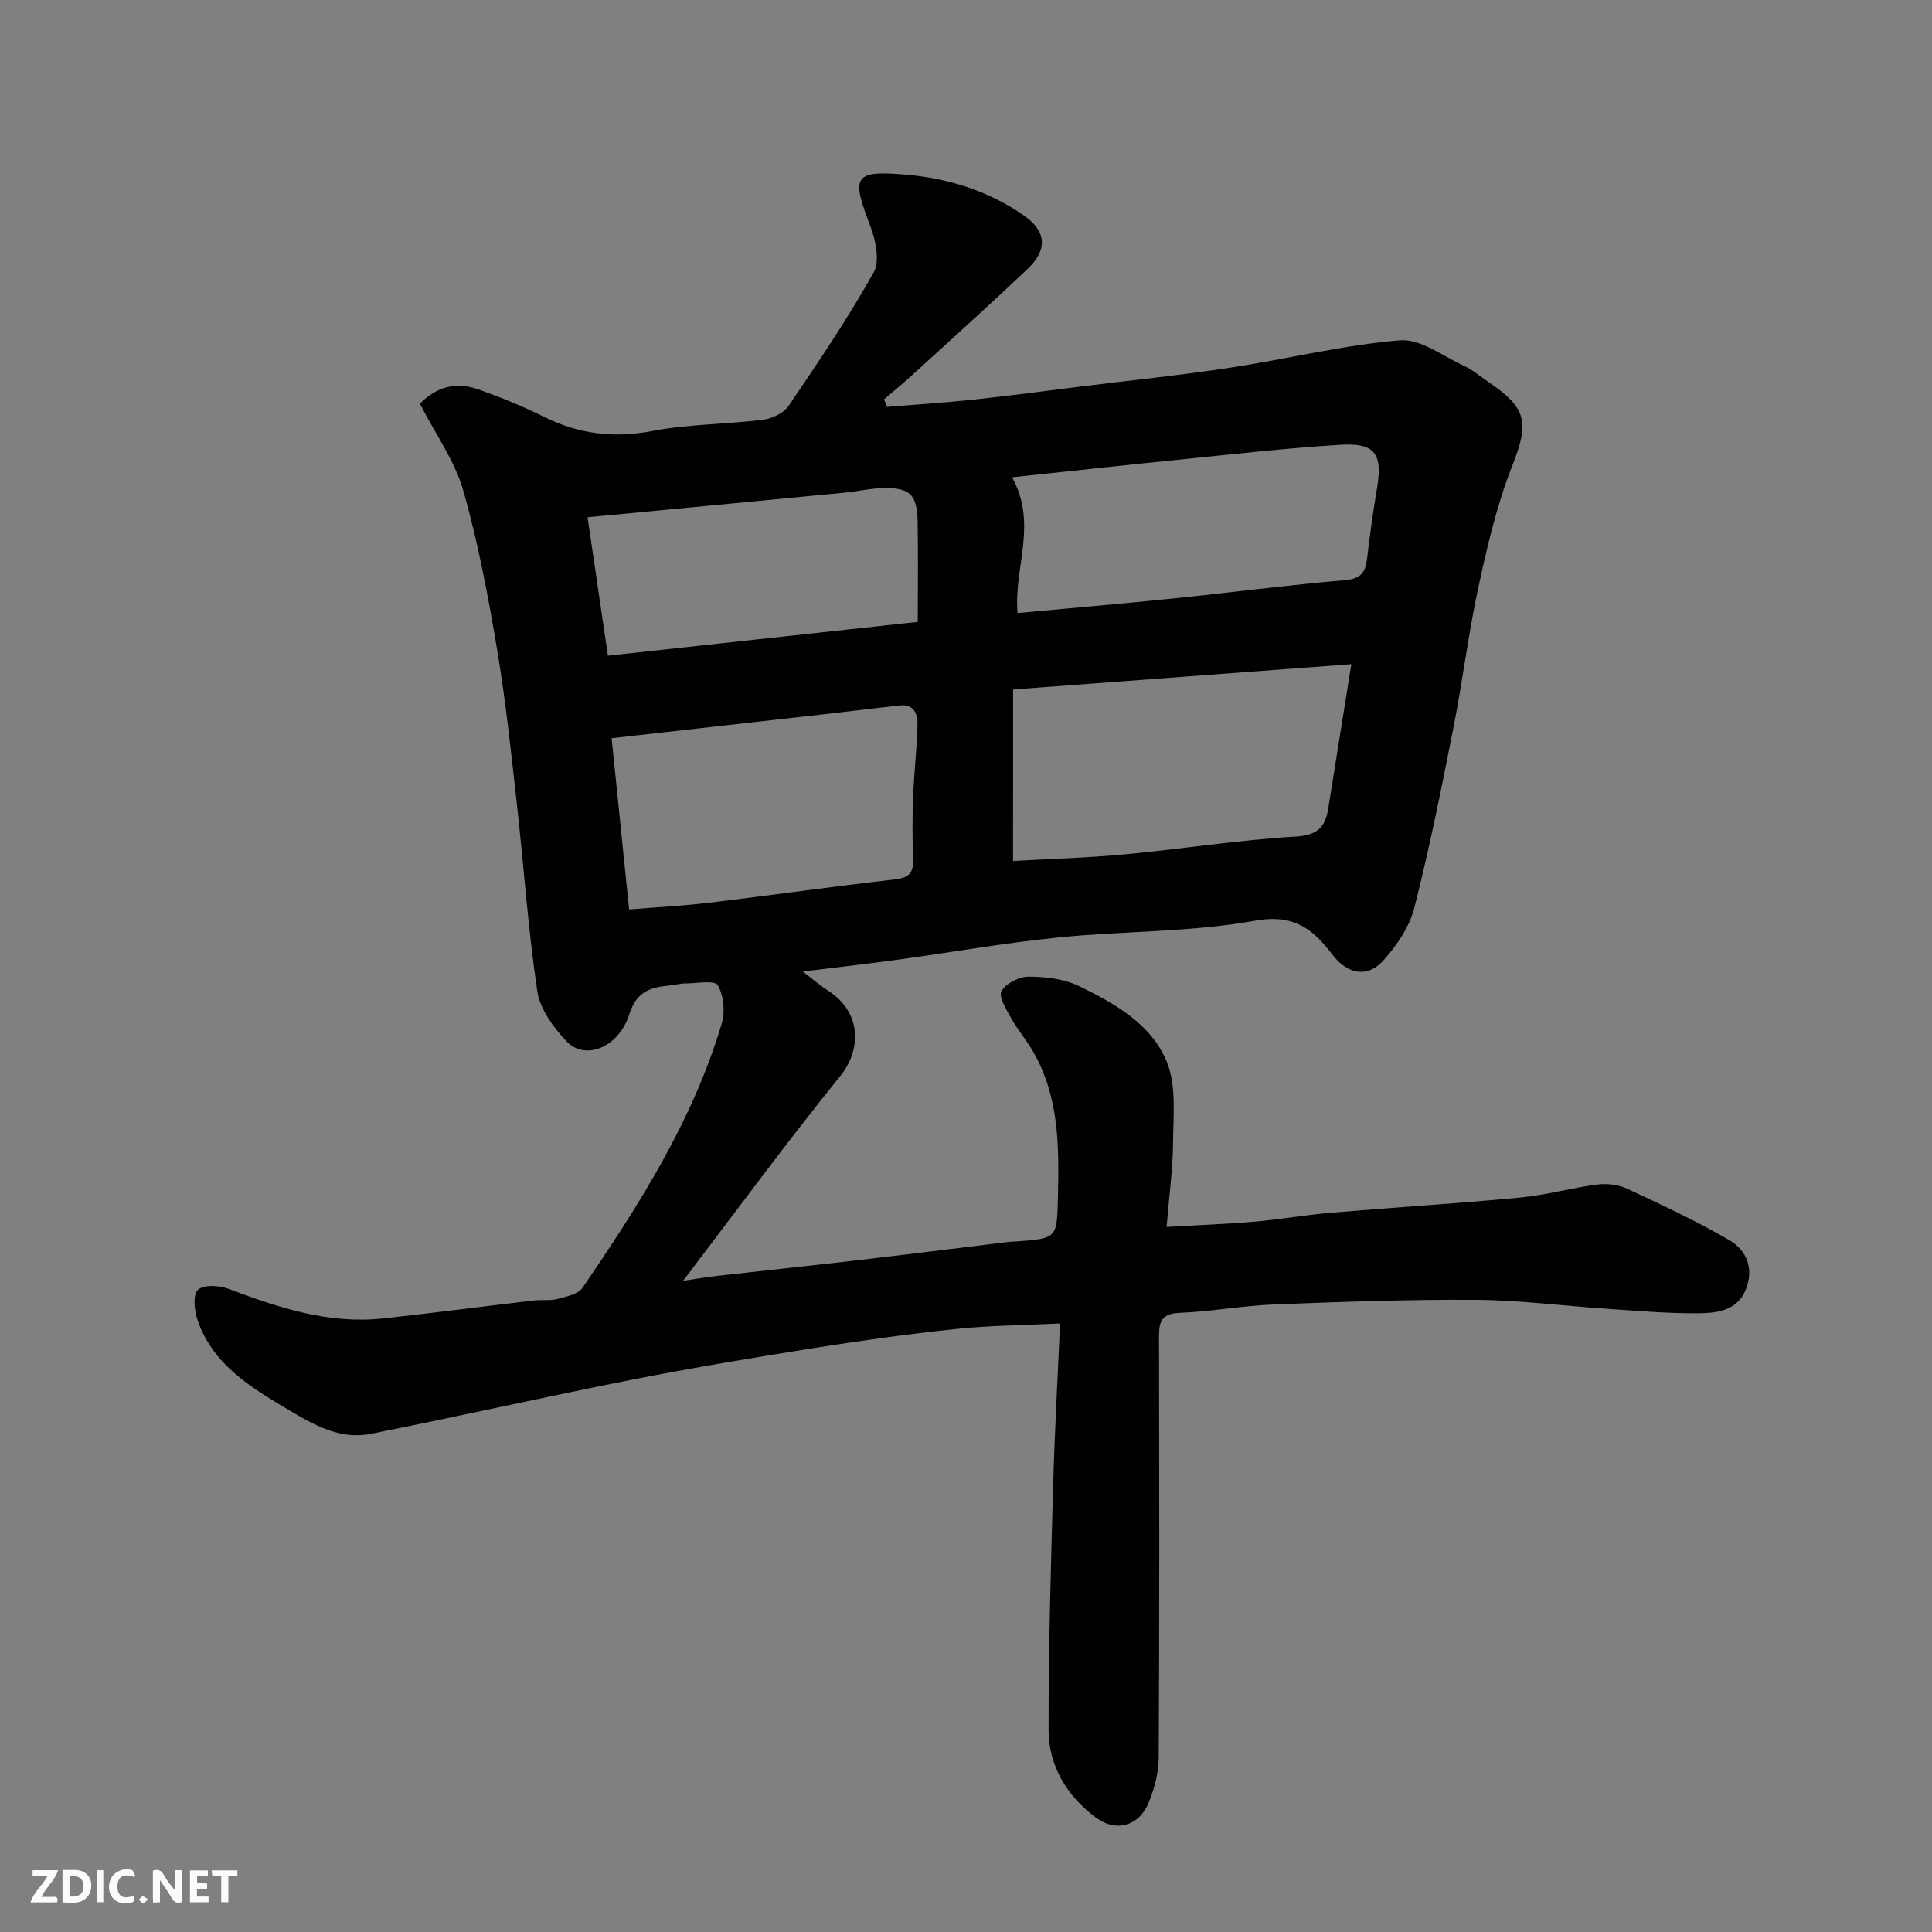 <svg enable-background="new 0 0 400 400" viewBox="0 0 400 400" xmlns="http://www.w3.org/2000/svg"><rect x="0" y="0" width="400" height="400" fill="#808080" stroke="none"/><path d="m86.93 83.59c3.5-3.63 7.66-4.55 12.17-2.95 4.59 1.63 9.14 3.48 13.5 5.65 7.18 3.57 14.4 4.48 22.39 2.95 7.54-1.44 15.36-1.39 23.02-2.34 1.88-.24 4.26-1.39 5.28-2.89 6.13-9.03 12.26-18.09 17.59-27.6 1.33-2.38.42-6.7-.71-9.65-3.93-10.24-3.51-11.52 7.32-10.61 8.77.74 17.27 3.38 24.62 8.56 4.57 3.21 4.78 7.06.64 10.98-7.93 7.49-16.03 14.8-24.09 22.15-1.83 1.67-3.76 3.23-5.64 4.85.22.52.43 1.03.65 1.55 5.93-.49 11.88-.86 17.8-1.49 7.49-.8 14.96-1.81 22.43-2.74 10.24-1.27 20.51-2.32 30.71-3.87 11.76-1.78 23.39-4.69 35.2-5.68 4.29-.36 8.97 3.31 13.38 5.33 1.75.81 3.26 2.14 4.89 3.24 8.21 5.53 8.51 8.53 4.98 17.5-3.13 7.96-5.11 16.43-6.93 24.82-2.11 9.72-3.3 19.63-5.23 29.4-2.46 12.45-4.95 24.92-8.08 37.21-1 3.91-3.58 7.72-6.32 10.8-3.39 3.82-7.54 2.97-10.68-1.16-3.99-5.24-7.91-8.42-15.95-6.98-13.38 2.41-27.23 2.1-40.82 3.48-11.22 1.14-22.35 3.11-33.53 4.64-6.16.84-12.33 1.55-19.31 2.41 2.06 1.56 3.55 2.87 5.2 3.93 7 4.46 7.01 12.21 2.54 17.73-11.02 13.6-21.37 27.73-32.52 42.36 2.66-.38 5.05-.79 7.45-1.06 9.29-1.05 18.59-2.02 27.88-3.1 10.74-1.25 21.46-2.6 32.19-3.9.49-.06 1-.04 1.5-.08 8.55-.65 8.39-.66 8.59-9.58.23-10.26.21-20.44-5.13-29.7-1.38-2.4-3.22-4.54-4.57-6.96-.99-1.78-2.64-4.45-1.99-5.6.91-1.61 3.68-2.99 5.64-2.98 3.51.02 7.35.45 10.45 1.96 7.39 3.6 15 7.88 18.16 15.74 1.98 4.92 1.32 11.03 1.27 16.59-.05 5.58-.82 11.15-1.34 17.52 6.55-.38 12.39-.59 18.21-1.09 5.38-.47 10.73-1.42 16.11-1.87 12.96-1.1 25.94-1.89 38.89-3.12 5.34-.51 10.58-2 15.9-2.69 2.02-.26 4.38 0 6.21.85 7.17 3.33 14.37 6.69 21.19 10.66 3.64 2.12 5.16 6 3.36 10.34-1.74 4.19-5.79 4.74-9.42 4.79-6.43.09-12.87-.49-19.3-.92-9.04-.6-18.07-1.79-27.11-1.85-13.93-.09-27.87.41-41.79.95-6.54.26-13.05 1.49-19.59 1.74-4.26.16-4.24 2.51-4.23 5.6.05 28.83.1 57.66-.06 86.48-.02 3.16-.9 6.49-2.13 9.43-1.98 4.76-6.72 6.06-10.79 3.05-6.08-4.48-9.87-10.69-9.88-18.23-.02-16.77.46-33.53.93-50.3.31-11.07.93-22.13 1.44-33.83-7.7.38-14.58.41-21.4 1.13-9.76 1.02-19.49 2.37-29.18 3.9-12.73 2.02-25.45 4.13-38.09 6.62-18.06 3.56-36.01 7.63-54.06 11.21-6.33 1.26-11.82-1.88-17.02-4.98-7.76-4.62-15.62-9.32-18.8-18.52-.68-1.97-1.04-5.19.04-6.3 1.08-1.12 4.38-.97 6.29-.25 10.35 3.9 20.75 7.37 32.03 6.15 10.42-1.12 20.82-2.5 31.23-3.72 1.64-.19 3.37.09 4.94-.32 1.83-.48 4.24-.97 5.16-2.31 11.7-17.12 22.82-34.61 28.82-54.71.73-2.44.41-5.82-.83-7.94-.63-1.08-4.41-.36-6.76-.36-.97 0-1.94.3-2.91.39-3.98.37-7.07 1.04-8.62 5.94-2.2 6.98-9.2 9.72-13.03 5.64-2.7-2.87-5.49-6.66-6.04-10.37-1.93-12.97-2.81-26.09-4.27-39.13-1.19-10.58-2.29-21.19-4.06-31.68-1.87-11.05-3.93-22.14-7.01-32.89-1.76-6.13-5.73-11.62-8.97-17.92zm122.81 94.67c7.51-.43 15.4-.65 23.25-1.39 11.74-1.1 23.42-2.97 35.18-3.66 4.5-.26 6.19-1.86 6.81-5.72 1.57-9.73 3.12-19.46 4.8-29.98-23.52 1.76-46.43 3.48-70.03 5.24-.01 12.23-.01 23.77-.01 35.51zm-79.49 10.03c5.72-.47 11.14-.74 16.52-1.38 12.83-1.54 25.62-3.37 38.46-4.83 2.74-.31 3.88-1.16 3.8-3.91-.11-4.33-.16-8.66.01-12.98.19-4.93.75-9.85.91-14.79.08-2.42-.5-4.73-3.86-4.33-5.52.65-11.04 1.3-16.56 1.93-14.1 1.6-28.2 3.18-42.9 4.84 1.26 12.39 2.44 23.94 3.62 35.45zm79.28-89.47c5.4 9.65.29 18.85 1.15 28.1 10.65-.99 21.41-1.91 32.15-3.01 11.89-1.22 23.76-2.78 35.66-3.8 3.24-.28 4.2-1.56 4.54-4.39.57-4.86 1.23-9.73 2.05-14.55 1.23-7.18-.34-9.52-7.56-9.08-10.64.64-21.25 1.85-31.86 2.92-12.05 1.21-24.08 2.54-36.13 3.81zm-87.88 8.27c1.47 10.03 2.85 19.45 4.21 28.66 21.6-2.36 42.35-4.62 64.15-7 0-7.37.11-14.12-.03-20.86-.12-5.52-1.62-6.95-7.13-6.84-2.6.05-5.19.68-7.79.93-17.49 1.69-34.95 3.35-53.41 5.11z" fill="#010103"/><g fill="#fcfafa"><path d="m37.59 393.81c-.92.31-1.52.05-2-.78-.7-1.2-1.52-2.34-2.47-3.78v4.59c-.55.03-.95.05-1.41.07-.03-.37-.06-.64-.06-.91 0-1.91 0-3.81 0-5.7 1.13-.41 1.77-.03 2.29.91.62 1.11 1.38 2.14 2.31 3.19v-4.2h1.35v6.61z"/><path d="m12.94 393.88v-6.75c1.9.19 3.93-.54 5.37 1.29.8 1.01.78 2.88.03 3.97-1.37 1.97-3.4 1.51-5.4 1.49m1.45-1.22c2.04.12 2.92-.58 2.89-2.21-.03-1.51-.98-2.19-2.89-2z"/><path d="m11.81 393.87h-5.49c.68-2.18 2.47-3.48 3.51-5.45h-3.08v-1.21h5.29c-.71 2.13-2.44 3.48-3.47 5.51.86 0 1.63.04 2.39-.01.79-.05 1.14.21.85 1.16"/><path d="m39.33 393.86v-6.61h3.7v1.07h-2.22v1.52c.68.04 1.34.09 2.07.13v1.07c-.72.05-1.38.09-2.1.14v1.48h2.4v1.19h-3.84z"/><path d="m27.71 388.56c-1.15-.3-2.46-.61-3.1.64-.37.73-.41 1.93-.06 2.67.63 1.35 1.99.93 3.17.68.35.94-.01 1.32-.93 1.46-1.62.25-3.05-.27-3.76-1.48-.73-1.24-.6-3.03.31-4.17.88-1.11 2.71-1.7 4-1.16.32.13.44.74.65 1.12-.1.08-.19.16-.28.24"/><path d="m49.15 387.24v1.07c-.59.02-1.17.05-1.87.08v5.44h-1.48v-5.44h-1.85c-.05-.4-.08-.73-.13-1.15z"/><path d="m20.06 387.21h1.33v6.62h-1.33z"/><path d="m30.68 393.25c-.49.38-.8.79-1.05.76-.32-.05-.6-.45-.9-.7.26-.24.51-.64.8-.67.29-.04.62.3 1.15.61"/></g></svg>